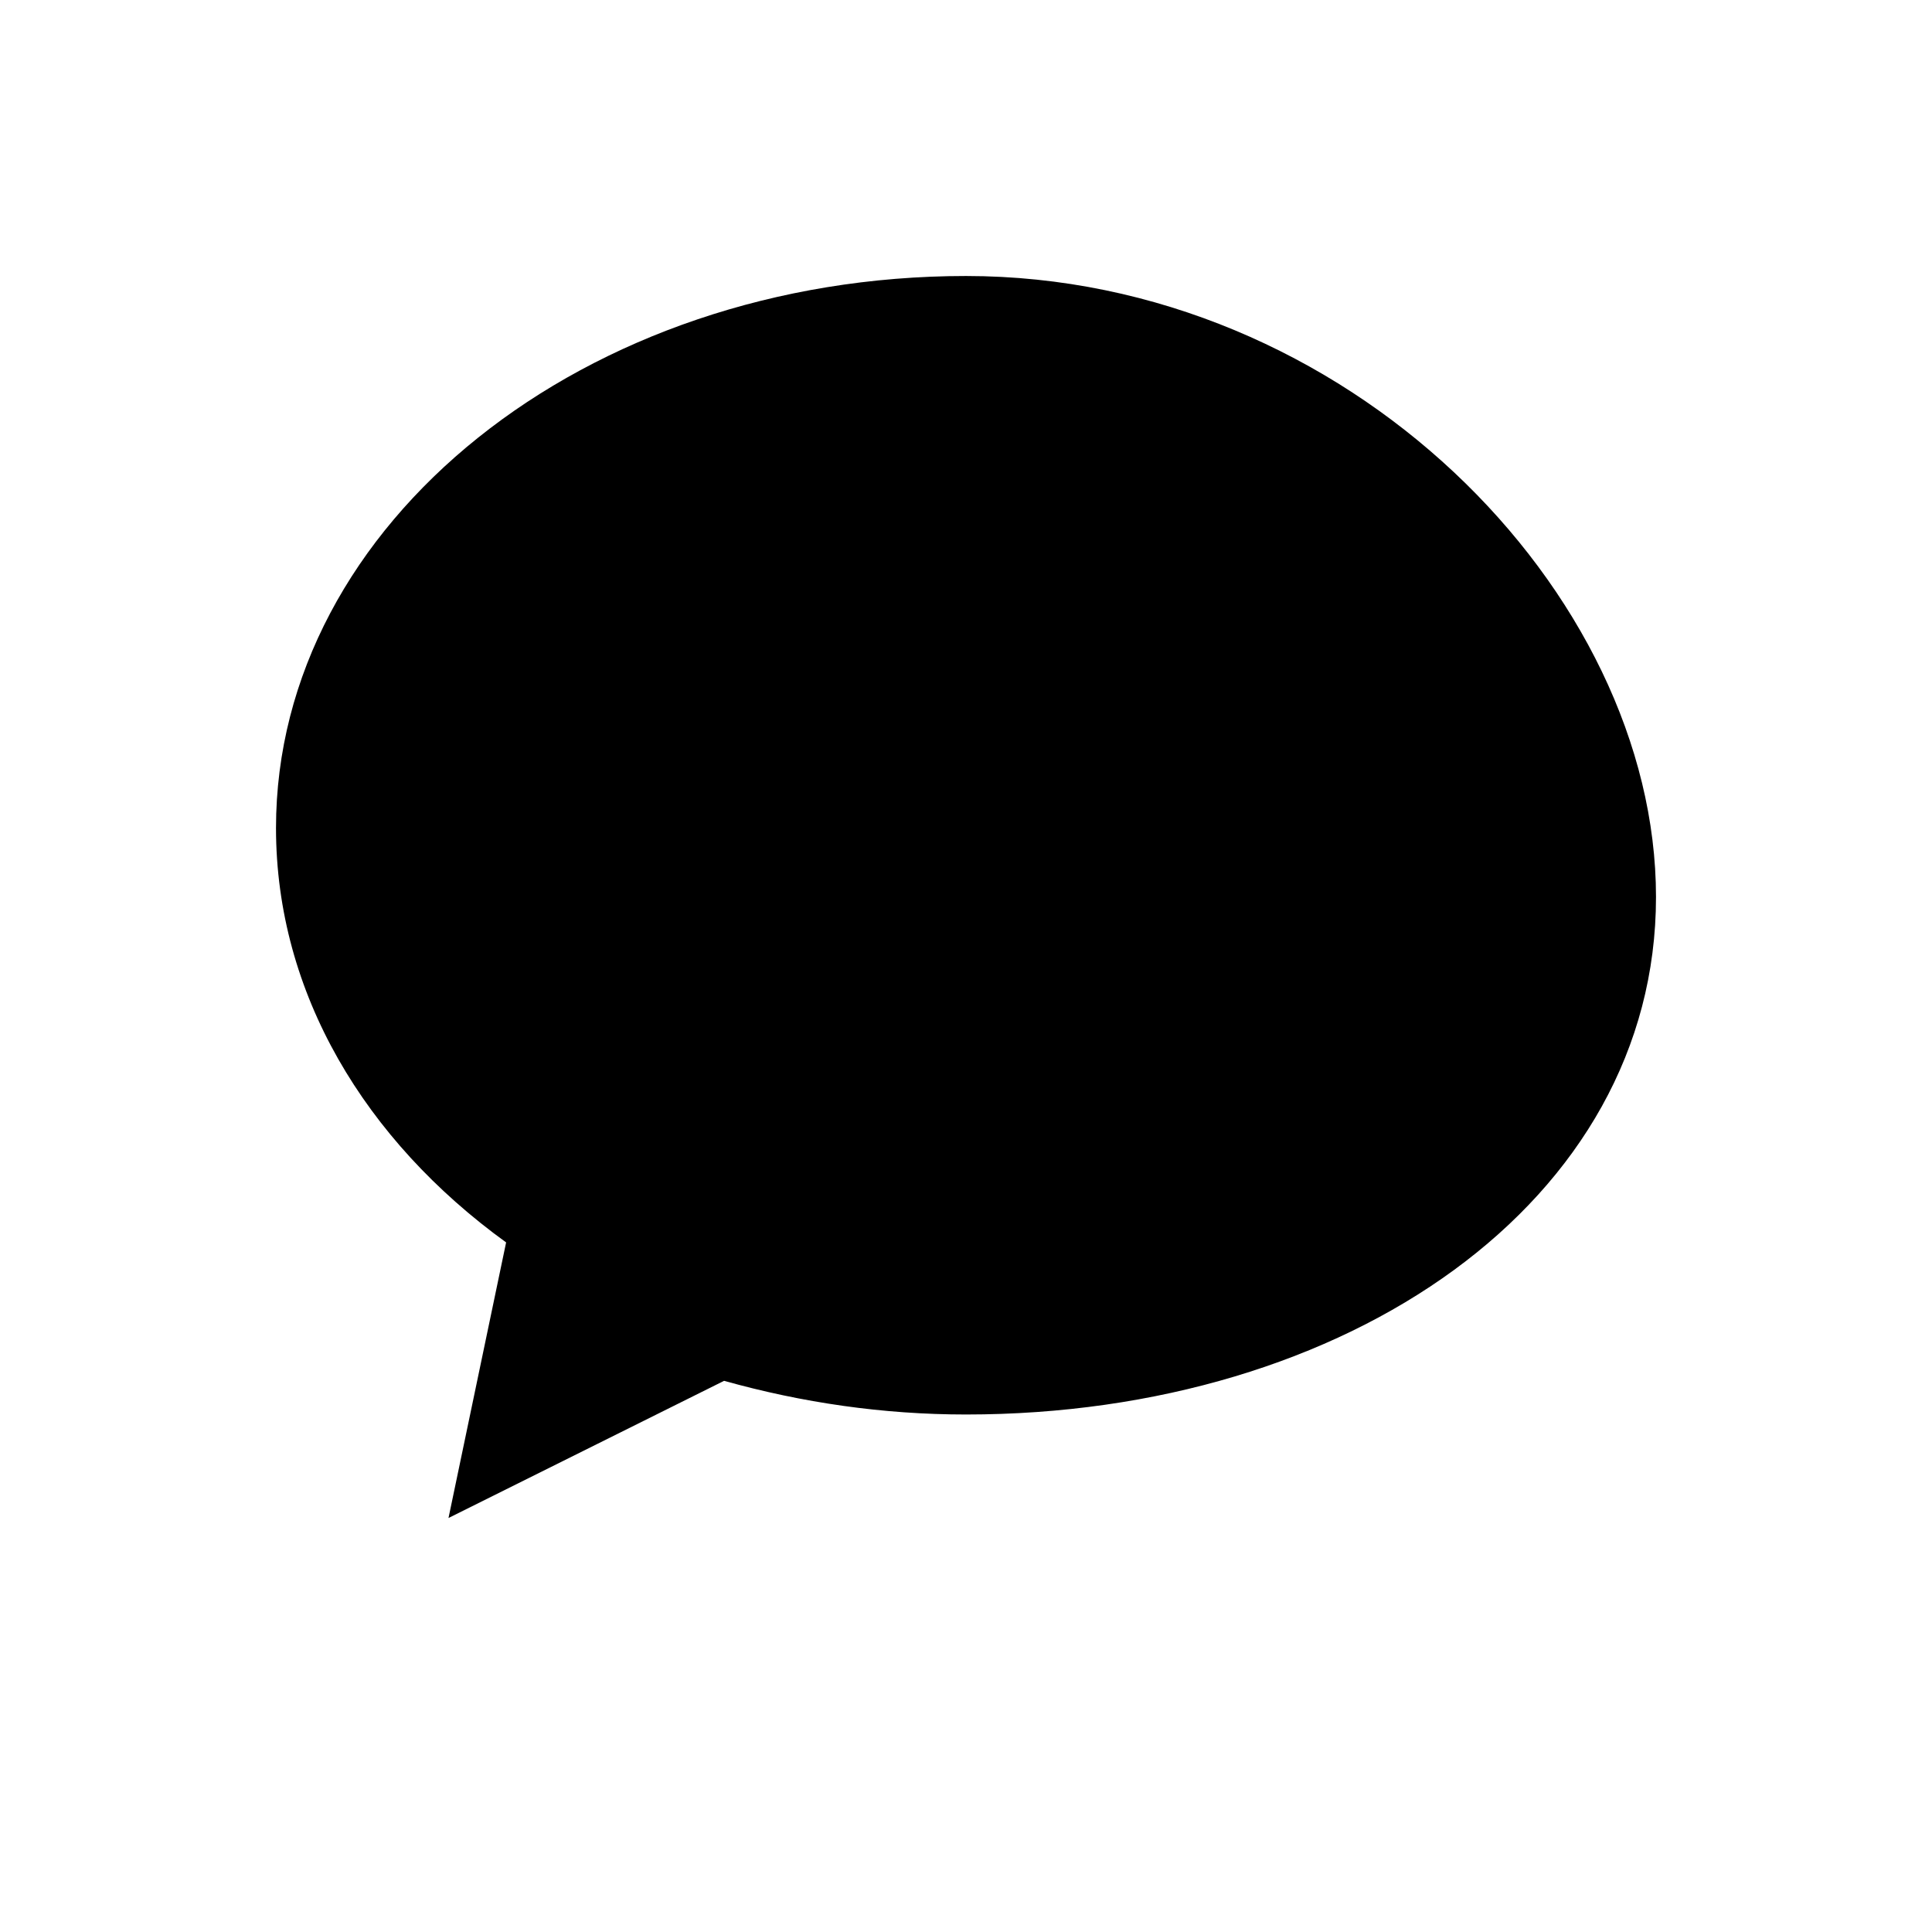 <svg width="28" height="28" viewBox="0 0 28 28" fill="none" xmlns="http://www.w3.org/2000/svg">
  <path d="M14 4C8.477 4 4 7.582 4 12C4 14.395 5.291 16.527 7.335 18.006L6.5 22L10.494 20.012C11.627 20.329 12.797 20.5 14 20.5C19.523 20.5 24 17.418 24 13C24 8.582 19.523 4 14 4Z" fill="#000000"/>
</svg>
